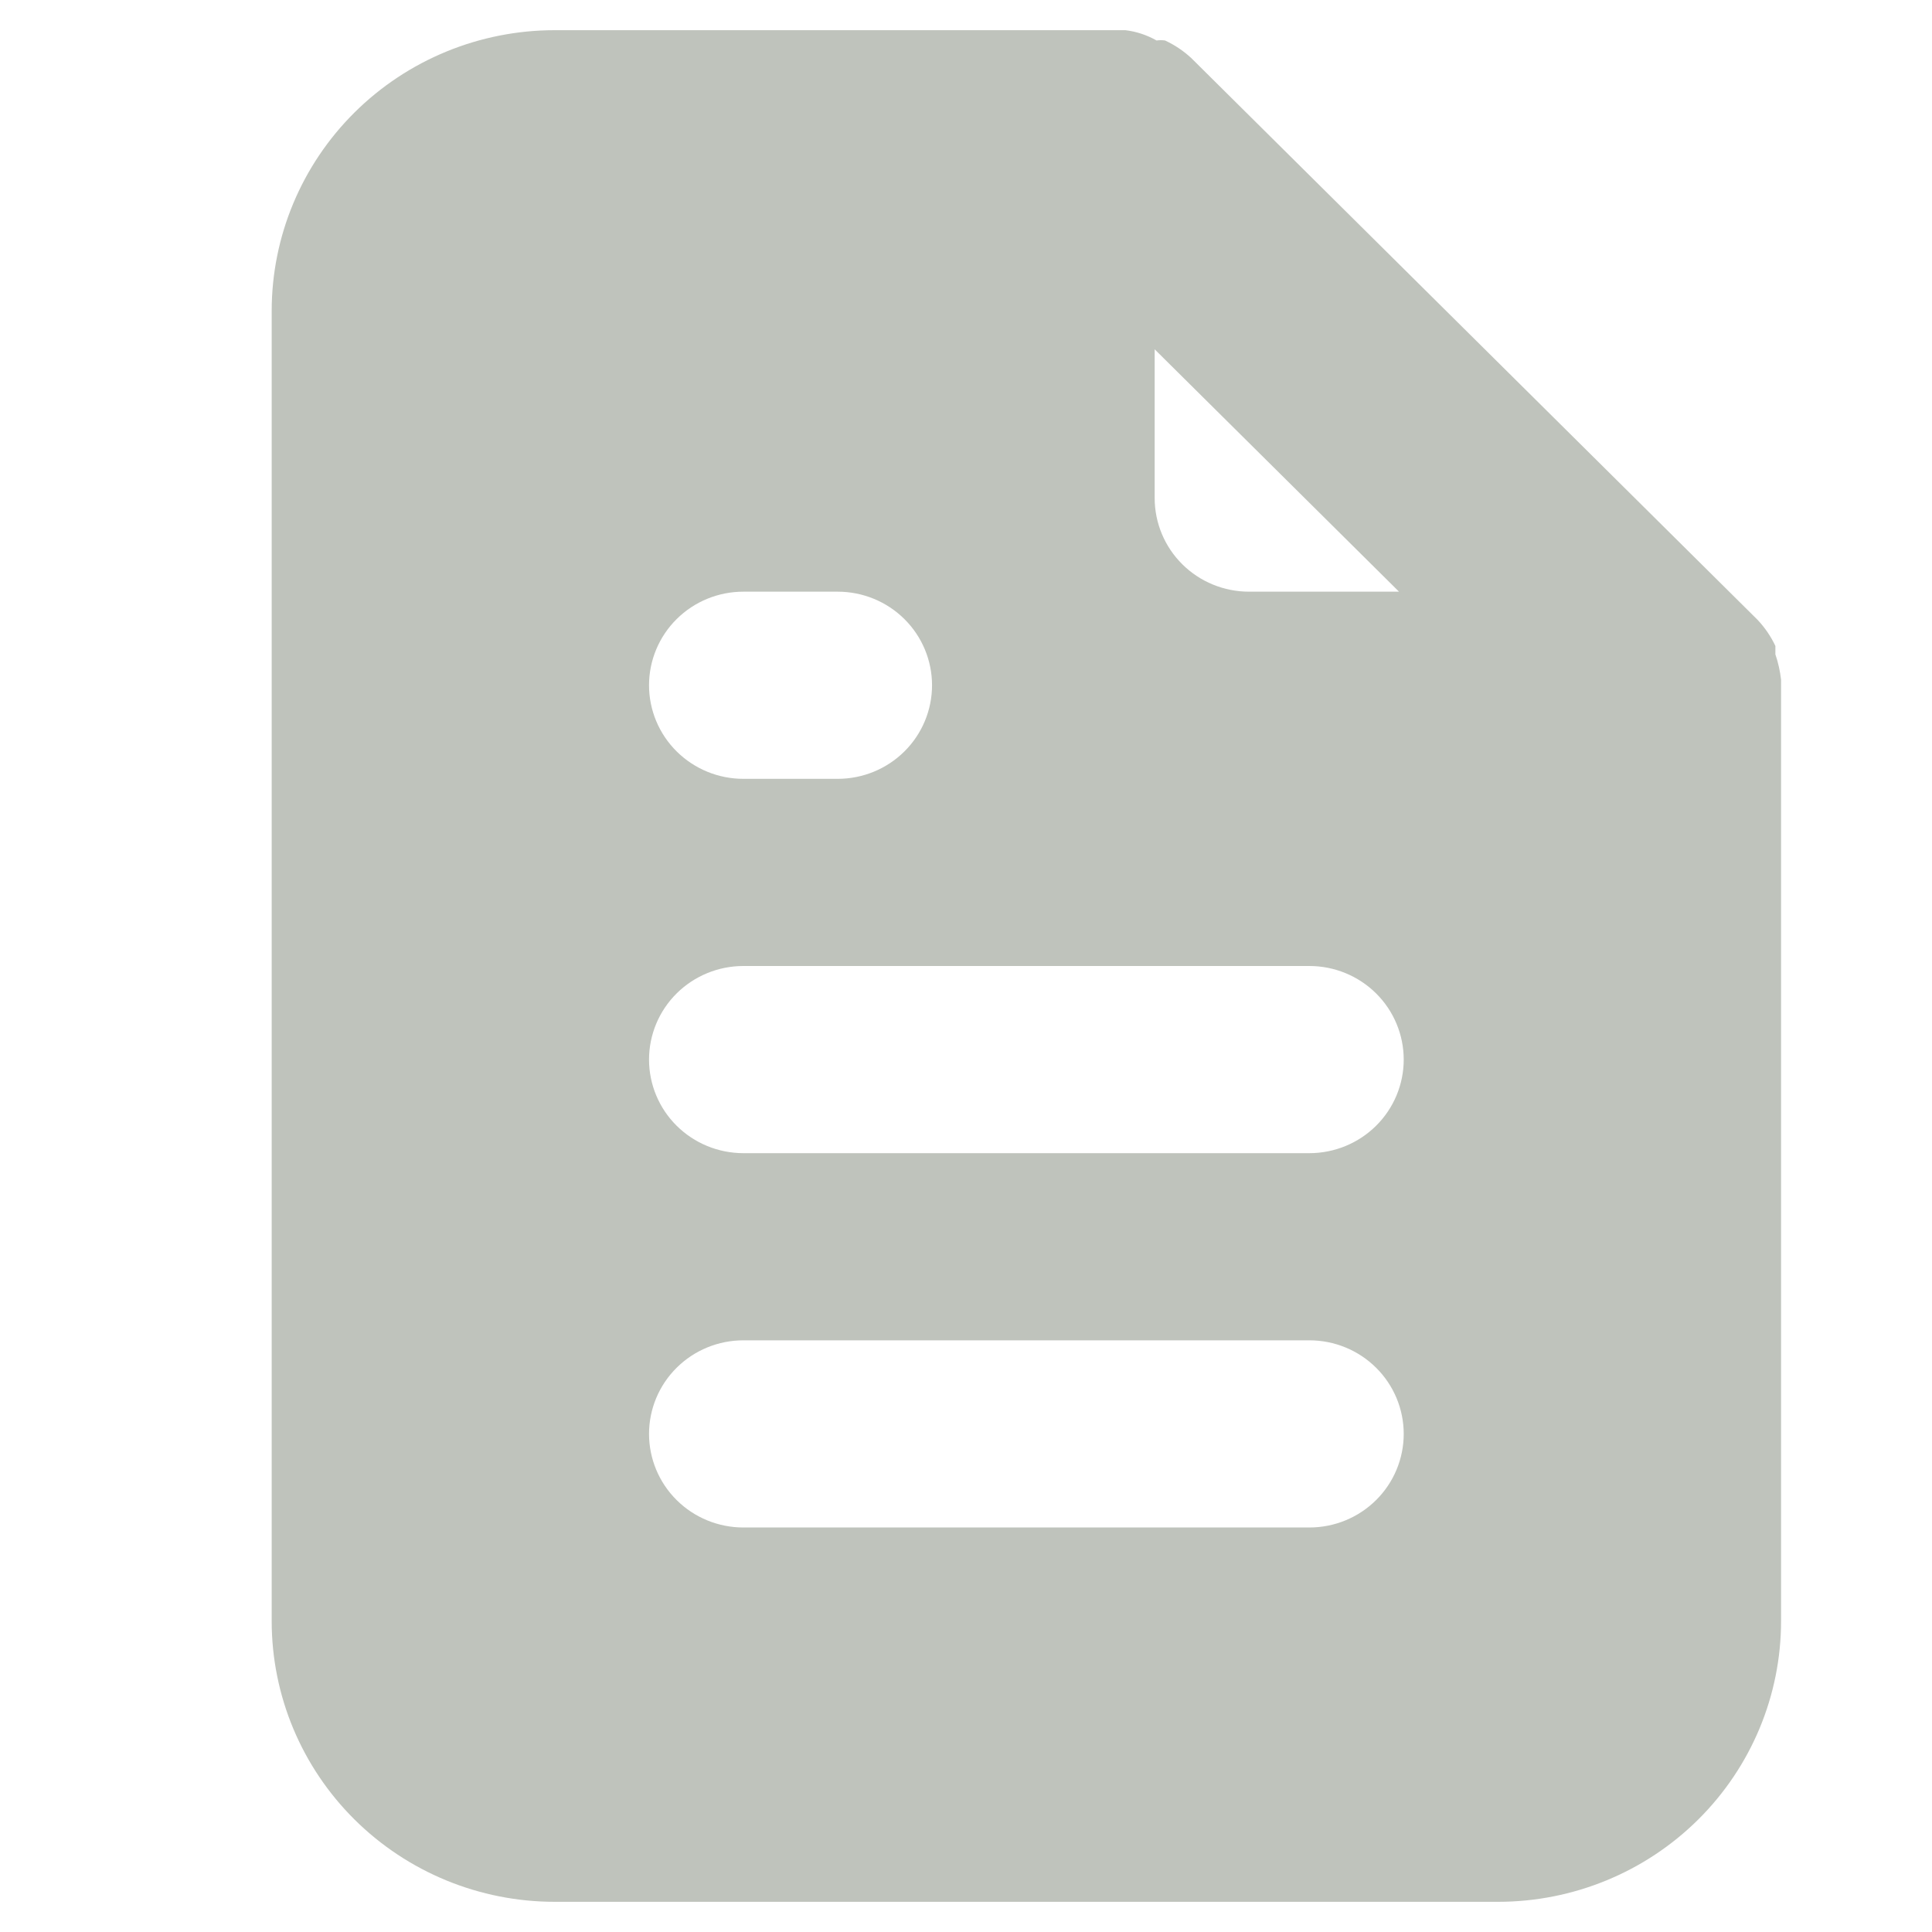 <svg width="64" height="64" viewBox="0 0 64 64" fill="none" xmlns="http://www.w3.org/2000/svg">
<path d="M37.281 1C37.644 1.044 37.995 1.16 38.312 1.341C38.406 1.328 38.501 1.328 38.594 1.341C38.915 1.49 39.211 1.689 39.469 1.93L58.219 20.53C58.462 20.787 58.662 21.08 58.812 21.398V21.677C58.905 21.948 58.967 22.229 59 22.514V53.7C59 56.167 58.012 58.532 56.254 60.276C54.496 62.02 52.111 63 49.625 63H18.375C15.889 63 13.504 62.02 11.746 60.276C9.988 58.532 9 56.167 9 53.7V10.3C9 7.833 9.988 5.468 11.746 3.724C13.504 1.98 15.889 1 18.375 1H37.281ZM24.625 44.4C23.796 44.4 23.001 44.726 22.415 45.308C21.829 45.889 21.5 46.678 21.5 47.5C21.5 48.322 21.829 49.111 22.415 49.692C23.001 50.274 23.796 50.6 24.625 50.6H43.375C44.204 50.6 44.999 50.274 45.585 49.692C46.171 49.111 46.5 48.322 46.5 47.5C46.5 46.678 46.171 45.889 45.585 45.308C44.999 44.726 44.204 44.4 43.375 44.4H24.625ZM24.625 32C23.796 32 23.001 32.327 22.415 32.908C21.829 33.489 21.5 34.278 21.5 35.1C21.5 35.922 21.829 36.711 22.415 37.292C23.001 37.873 23.796 38.2 24.625 38.2H43.375C44.204 38.2 44.999 37.873 45.585 37.292C46.171 36.711 46.5 35.922 46.5 35.1C46.5 34.278 46.171 33.489 45.585 32.908C44.999 32.327 44.204 32 43.375 32H24.625ZM24.625 19.6C23.796 19.6 23.001 19.926 22.415 20.508C21.829 21.089 21.5 21.878 21.5 22.7C21.5 23.522 21.829 24.31 22.415 24.892C23.001 25.473 23.796 25.8 24.625 25.8H27.75C28.579 25.8 29.374 25.473 29.96 24.892C30.546 24.31 30.875 23.522 30.875 22.7C30.875 21.878 30.546 21.089 29.96 20.508C29.374 19.926 28.579 19.6 27.75 19.6H24.625ZM38.25 16.5C38.25 17.322 38.579 18.111 39.165 18.692C39.751 19.274 40.546 19.6 41.375 19.6H46.344L38.25 11.571V16.5Z" fill="#BFC3BC"/>
</svg>

